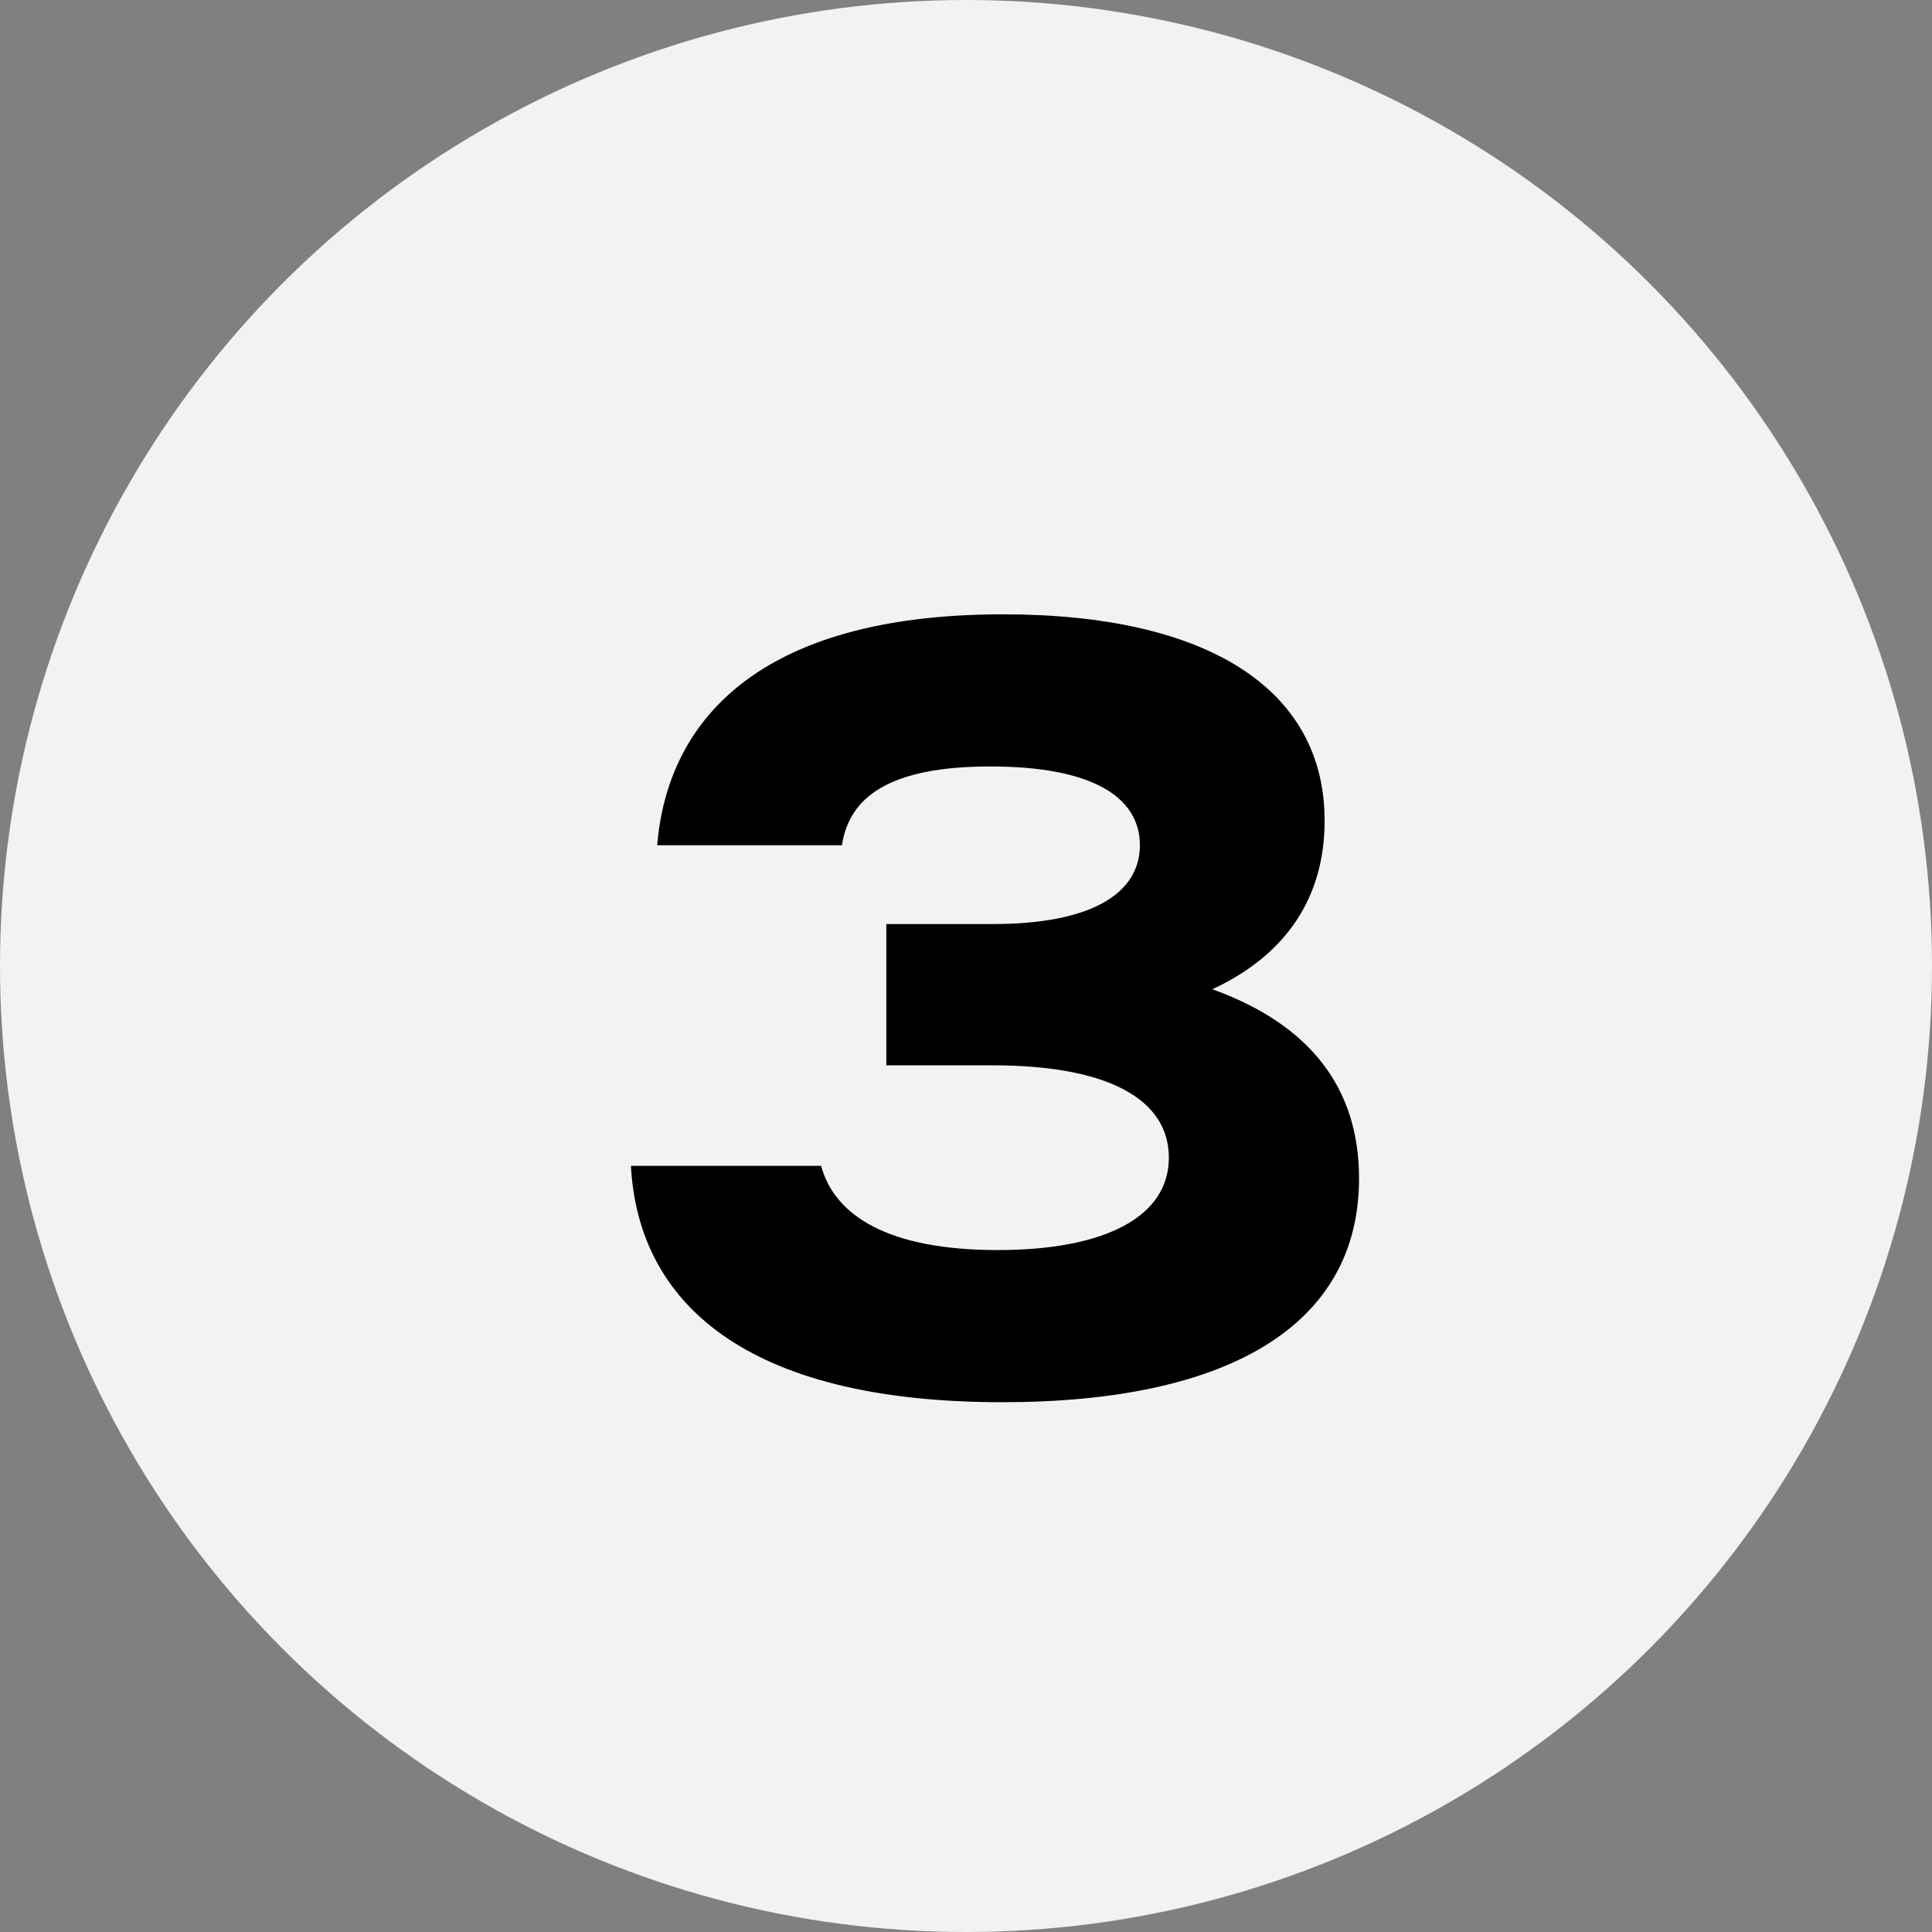 <?xml version="1.0" encoding="UTF-8" standalone="no"?>
<svg xmlns="http://www.w3.org/2000/svg" fill="none" height="64" viewBox="0 0 64 64" width="64">
<rect x="0" y="0" width="64" height="64" fill="#808080" stroke="none"/>
<circle cx="32" cy="32" fill="#F2F2F2" r="32"/>
<path d="M33.2 46.45C24.65 46.45 21.14 43.12 20.9 38.62H27.2C27.65 40.27 29.42 41.41 33.05 41.41C36.62 41.41 38.72 40.3 38.72 38.35C38.72 36.43 36.74 35.29 32.87 35.29H29.36V30.61H32.9C36.11 30.61 37.76 29.62 37.76 28C37.76 26.38 36.14 25.39 32.81 25.39C29.45 25.39 28.13 26.41 27.89 28H21.77C22.1 23.98 25.01 20.35 33.23 20.35C39.98 20.35 43.88 22.81 43.88 27.19C43.88 29.71 42.62 31.63 40.16 32.77C43.4 33.94 45.02 36.04 45.02 39.04C45.02 43.9 40.7 46.45 33.2 46.45Z" fill="black"/>
</svg>
